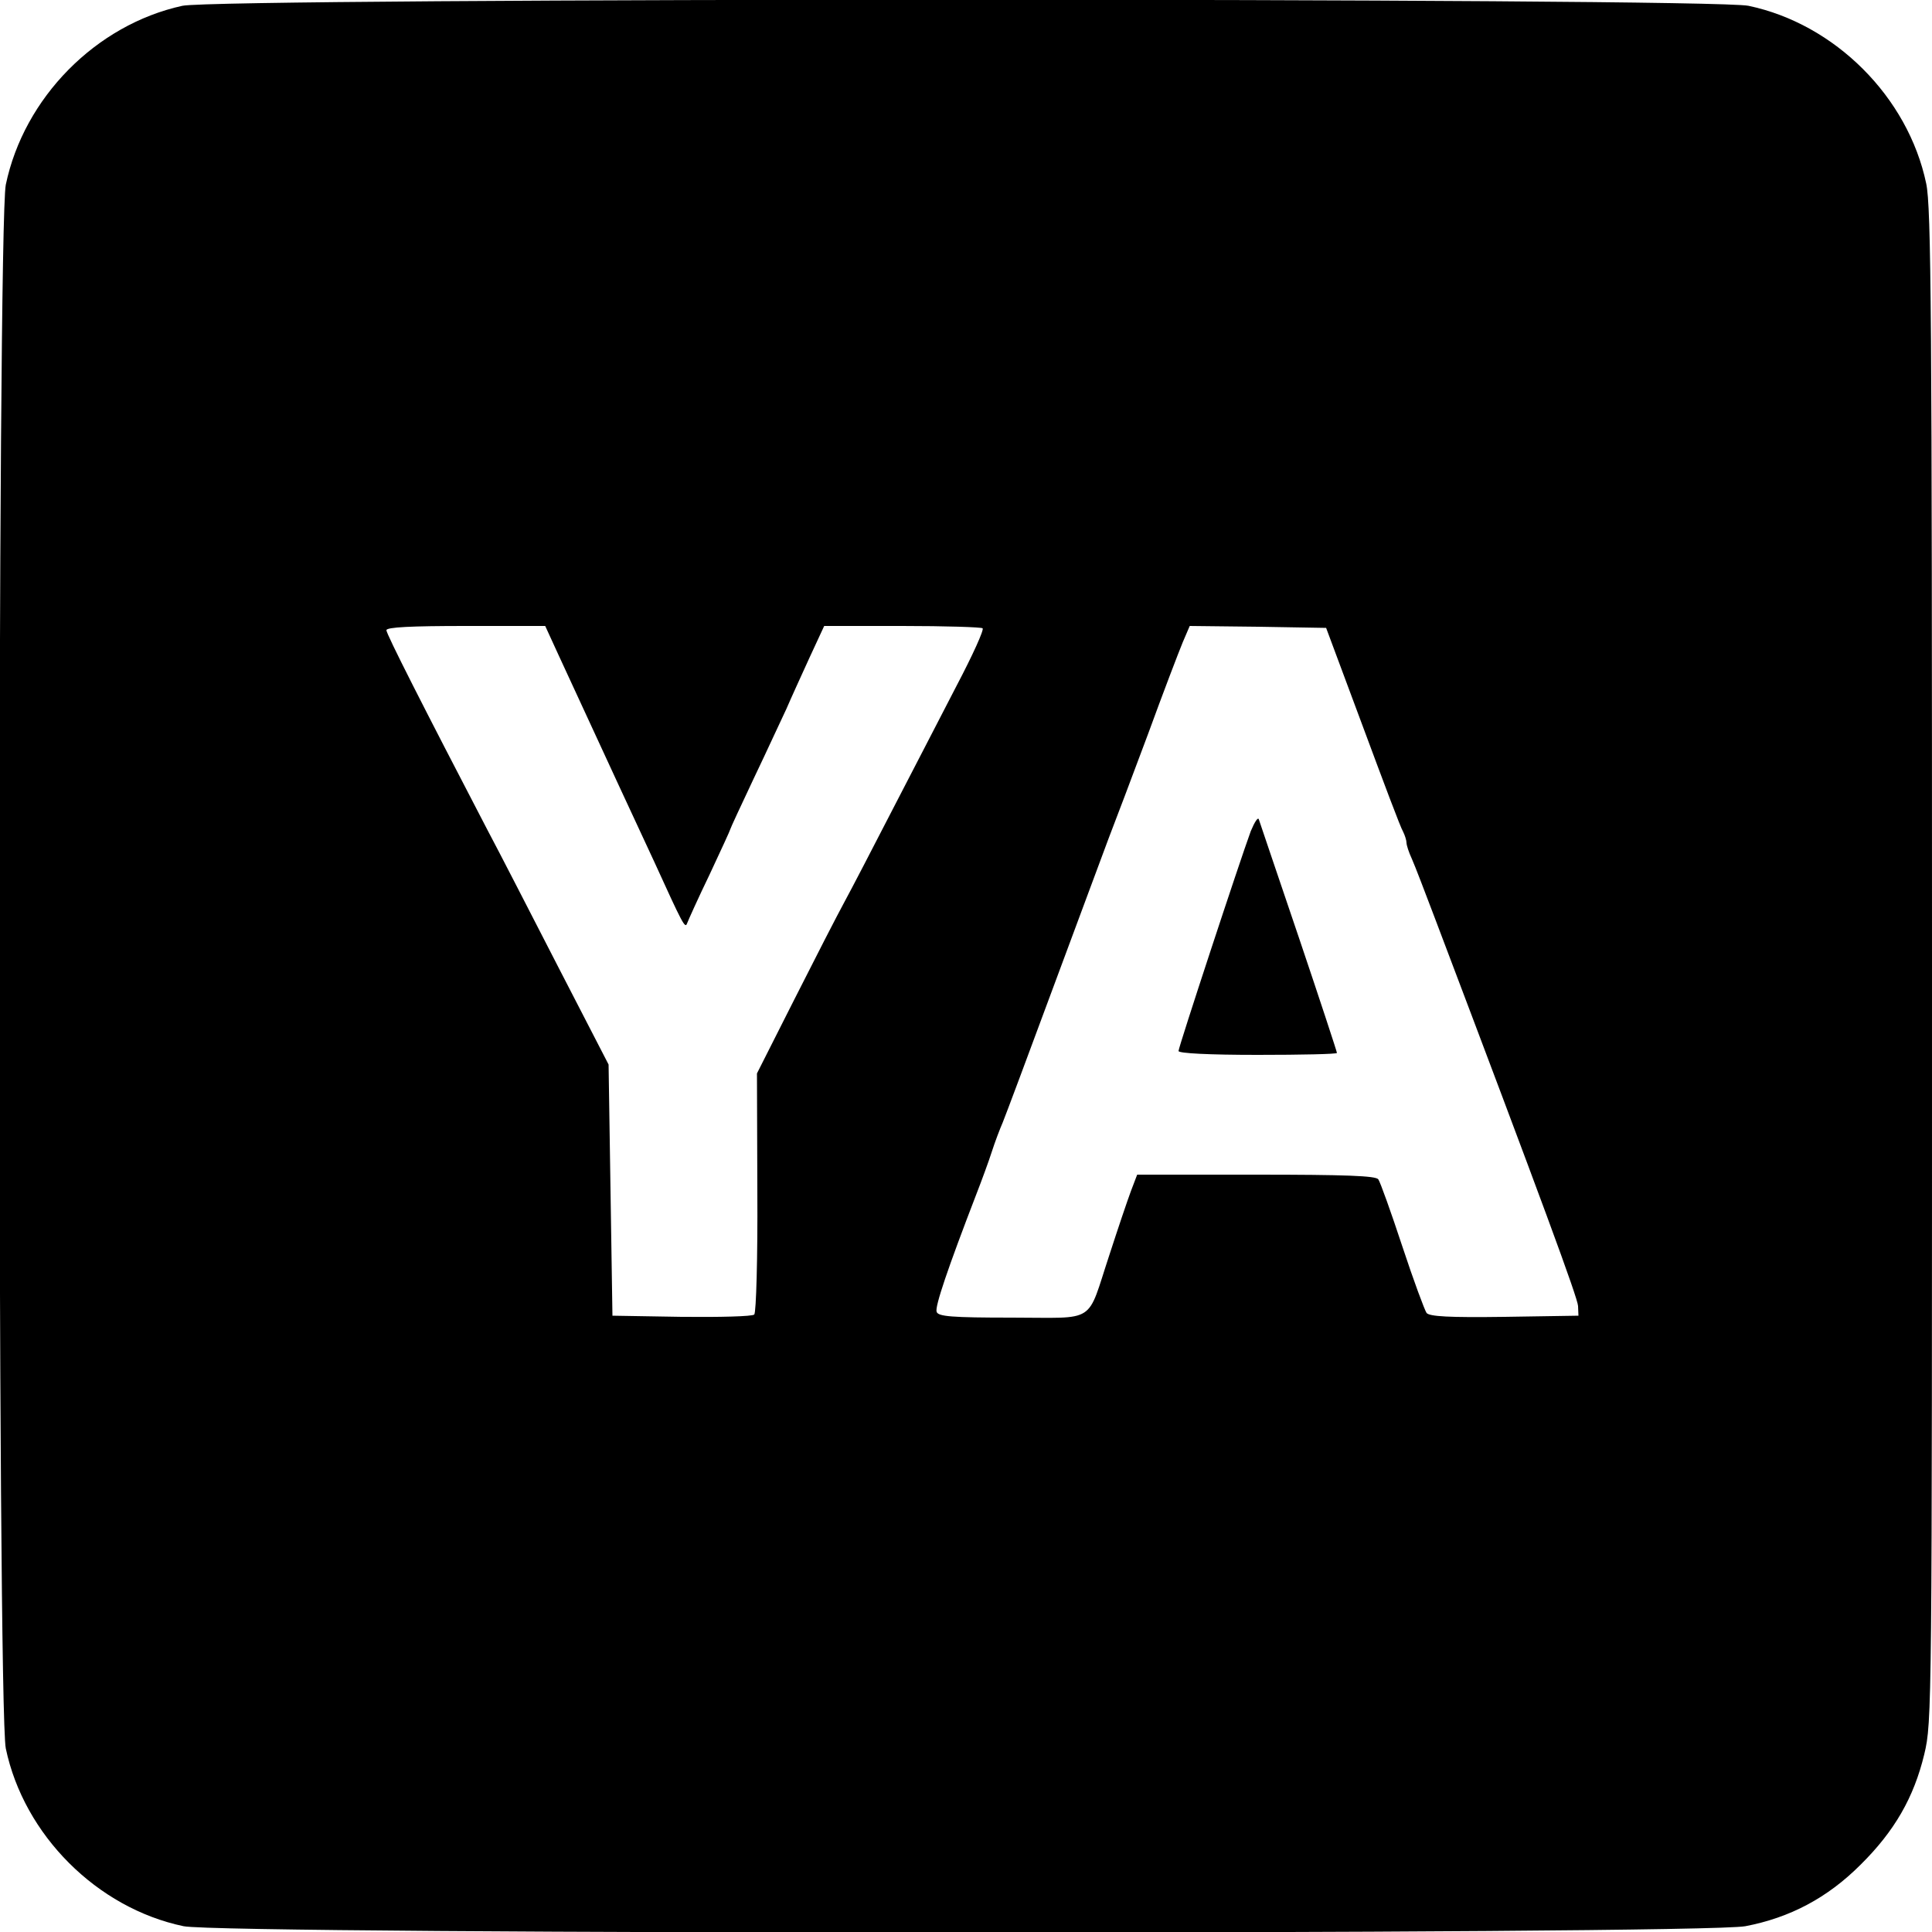 <?xml version="1.0" standalone="no"?>
<!DOCTYPE svg PUBLIC "-//W3C//DTD SVG 20010904//EN"
 "http://www.w3.org/TR/2001/REC-SVG-20010904/DTD/svg10.dtd">
<svg version="1.0" xmlns="http://www.w3.org/2000/svg"
 width="500pt" height="500pt" viewBox="0 0 500 500"
 preserveAspectRatio="xMidYMid meet">

<g transform="translate(0,500) scale(0.1,-0.1)"
fill="#000000" stroke="none">
<path d="M472 4985 c-224 -49 -410 -238 -457 -463 -22 -109 -22 -3940 0 -4047
47 -224 236 -413 460 -460 106 -22 3924 -22 4042 0 115 22 212 73 298 159 88
87 138 174 165 286 20 84 20 109 20 2040 0 1681 -2 1965 -15 2025 -47 224
-236 413 -460 460 -101 21 -3955 21 -4053 0z m972 -1677 c106 -230 227 -491
250 -540 72 -158 79 -172 84 -158 3 8 29 66 59 128 29 62 53 114 53 116 0 2
28 62 61 132 34 71 71 152 84 179 12 28 39 87 60 133 l38 82 202 0 c111 0 205
-3 208 -6 4 -4 -26 -70 -67 -148 -40 -78 -115 -222 -166 -321 -51 -99 -107
-207 -125 -240 -18 -33 -76 -146 -129 -251 l-97 -192 1 -307 c1 -170 -3 -312
-8 -317 -5 -5 -89 -7 -188 -6 l-179 3 -5 325 -5 325 -129 250 c-71 138 -154
300 -186 360 -165 317 -260 504 -260 514 0 8 65 11 205 11 l206 0 33 -72z
m2083 -188 c52 -140 98 -263 104 -272 5 -10 9 -23 9 -29 0 -6 6 -25 14 -42 8
-18 34 -86 59 -152 280 -739 370 -984 371 -1005 l1 -25 -191 -3 c-145 -2 -194
1 -202 10 -5 7 -34 85 -63 173 -29 88 -57 166 -62 173 -7 9 -83 12 -317 12
l-307 0 -16 -42 c-9 -24 -34 -98 -56 -166 -60 -181 -30 -162 -252 -162 -157 0
-191 3 -195 15 -5 13 29 113 103 305 14 36 32 85 40 110 8 25 21 59 28 75 7
17 65 172 129 345 64 173 130 349 145 390 16 41 62 163 102 270 39 107 80 214
90 238 l18 42 177 -2 176 -3 95 -255z"/>
<path d="M3237 2849 c-28 -76 -187 -559 -187 -569 0 -6 79 -10 205 -10 113 0
205 2 205 5 0 3 -44 137 -98 297 -55 161 -101 299 -104 307 -2 8 -11 -6 -21
-30z"/>
</g>
</svg>
